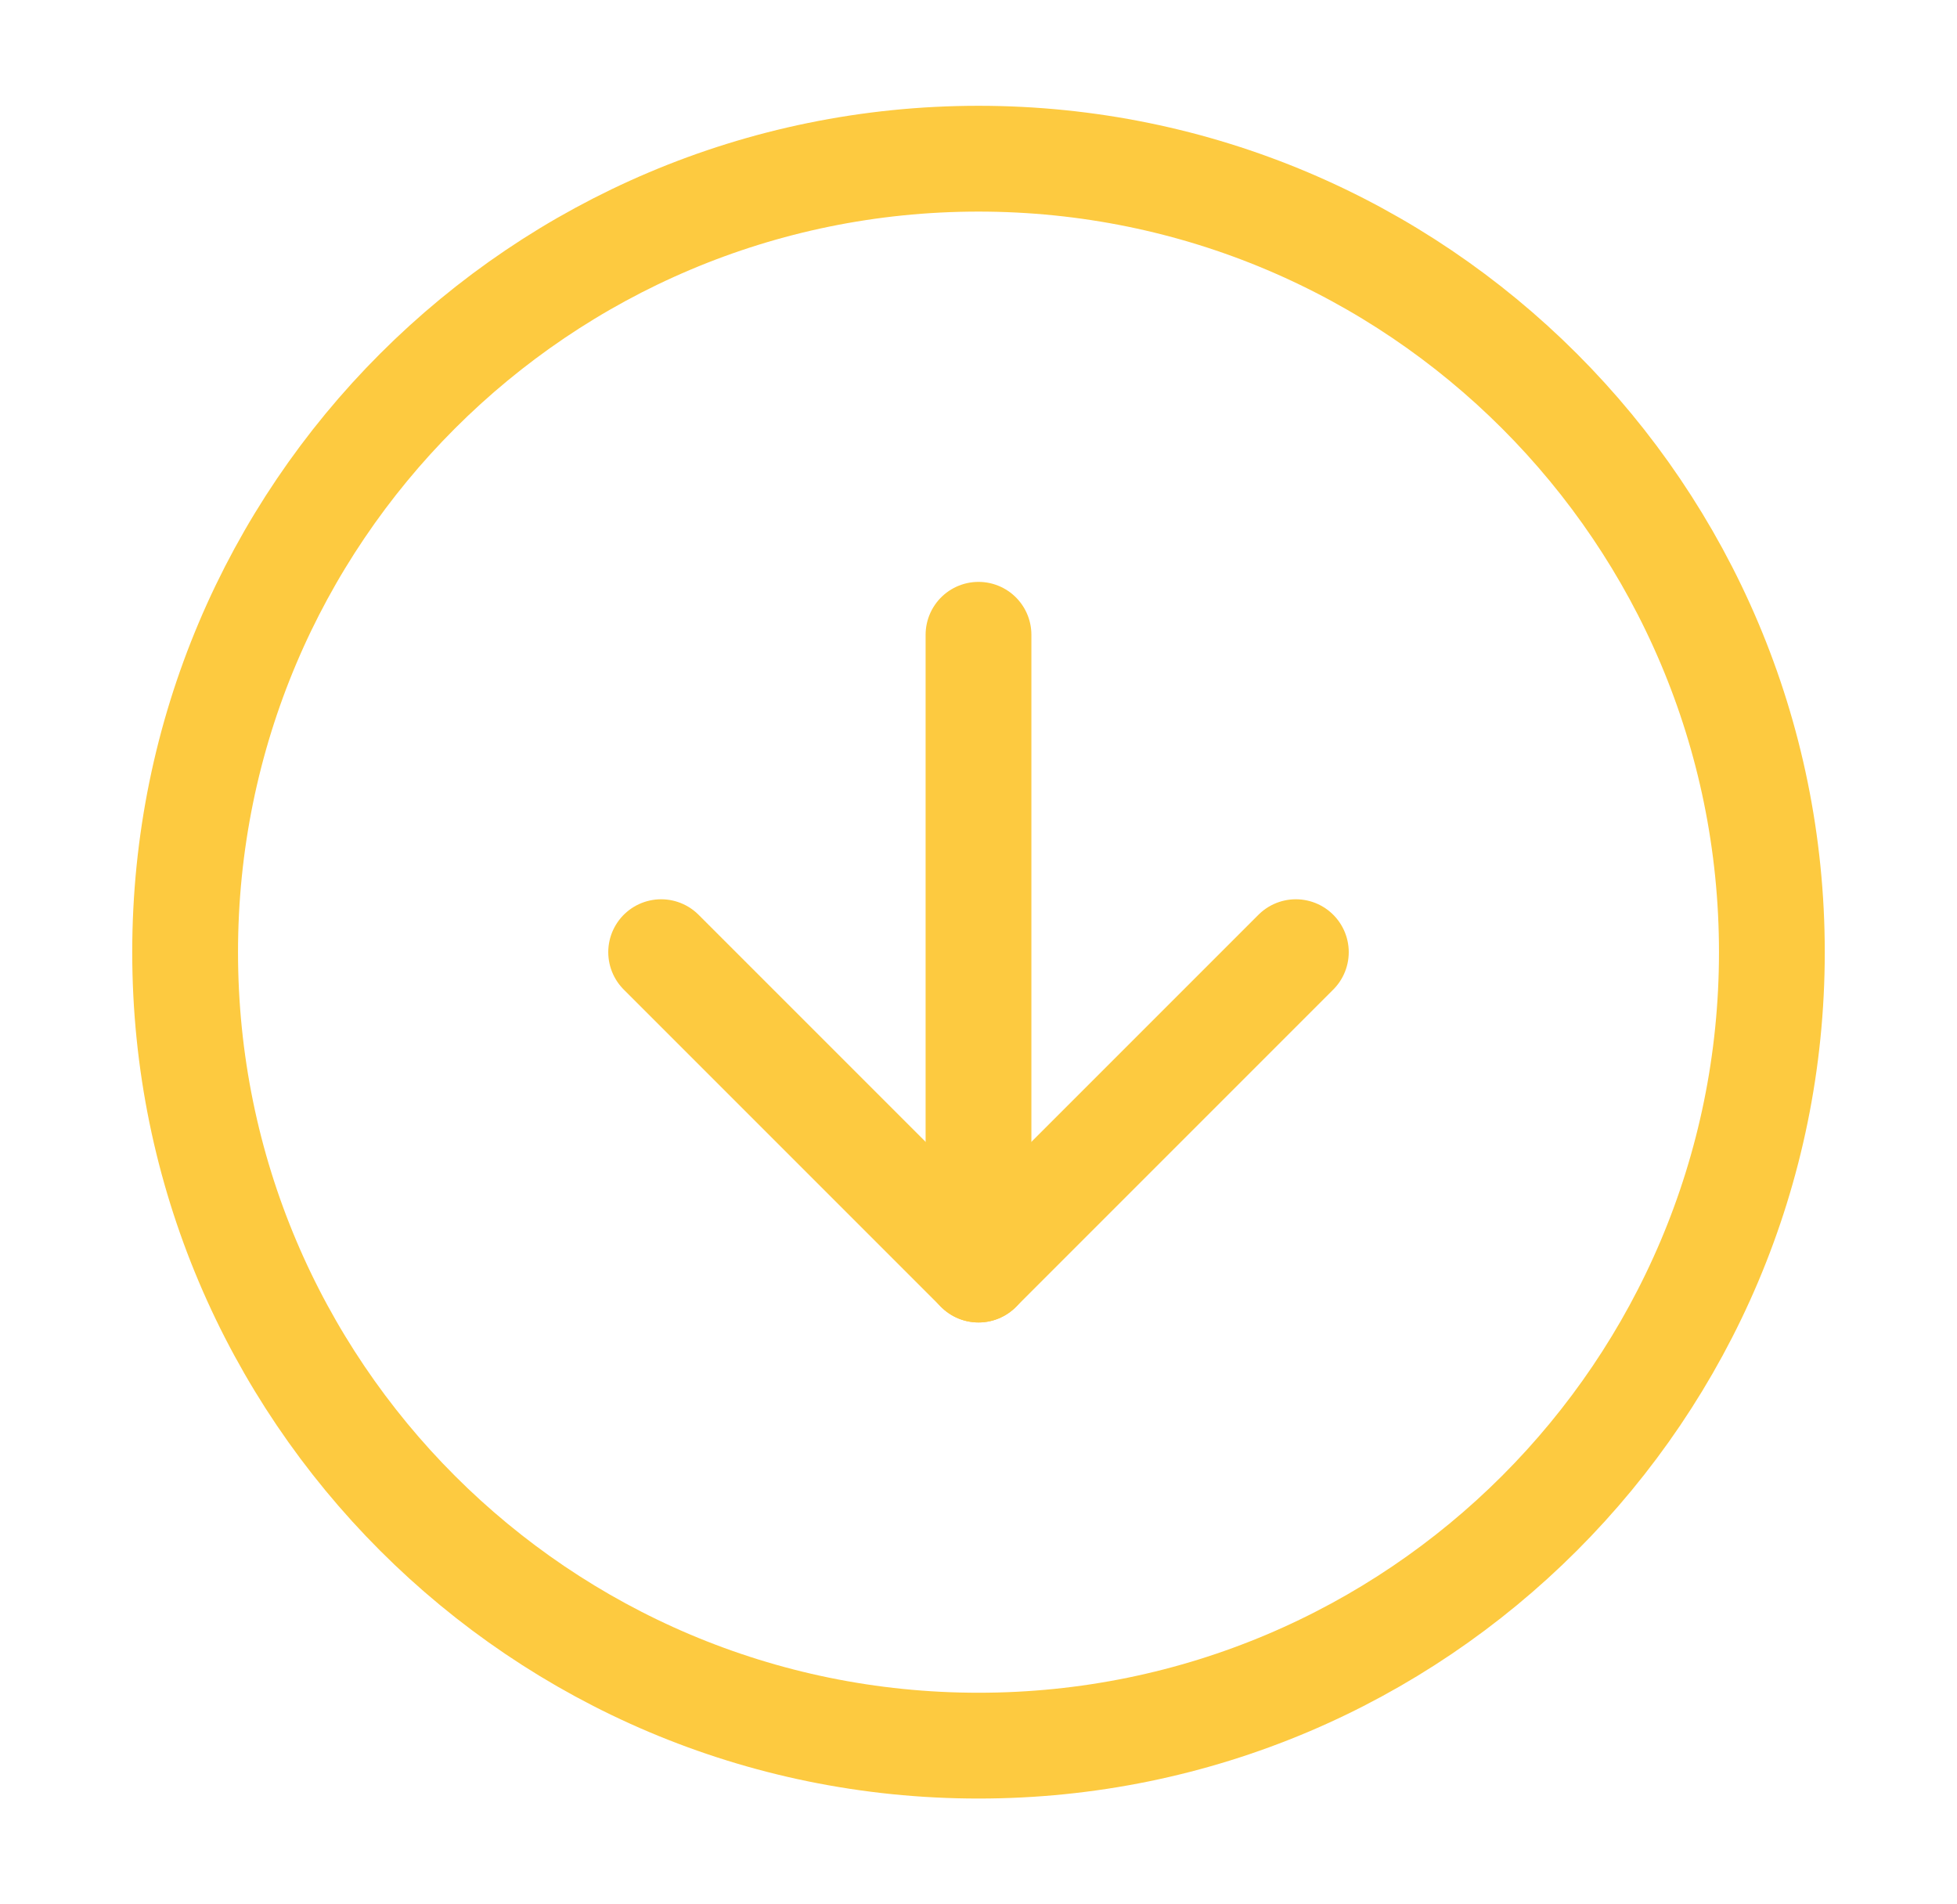 <svg xmlns="http://www.w3.org/2000/svg" fill="none" viewBox="0 0 37 36" height="36" width="37">
<path stroke-linejoin="round" stroke-linecap="round" stroke-width="2" stroke="#FDCA40" d="M3.5 18C3.5 26.284 10.216 33 18.5 33C26.784 33 33.5 26.284 33.5 18C33.5 9.716 26.784 3 18.5 3C10.216 3 3.5 9.716 3.5 18Z"></path>
<path stroke-linejoin="round" stroke-linecap="round" stroke-width="2" stroke="#FDCA40" d="M12.5 18L18.5 24L24.5 18"></path>
<path stroke-linejoin="round" stroke-linecap="round" stroke-width="2" stroke="#FDCA40" d="M18.5 12L18.5 24"></path>
</svg>
